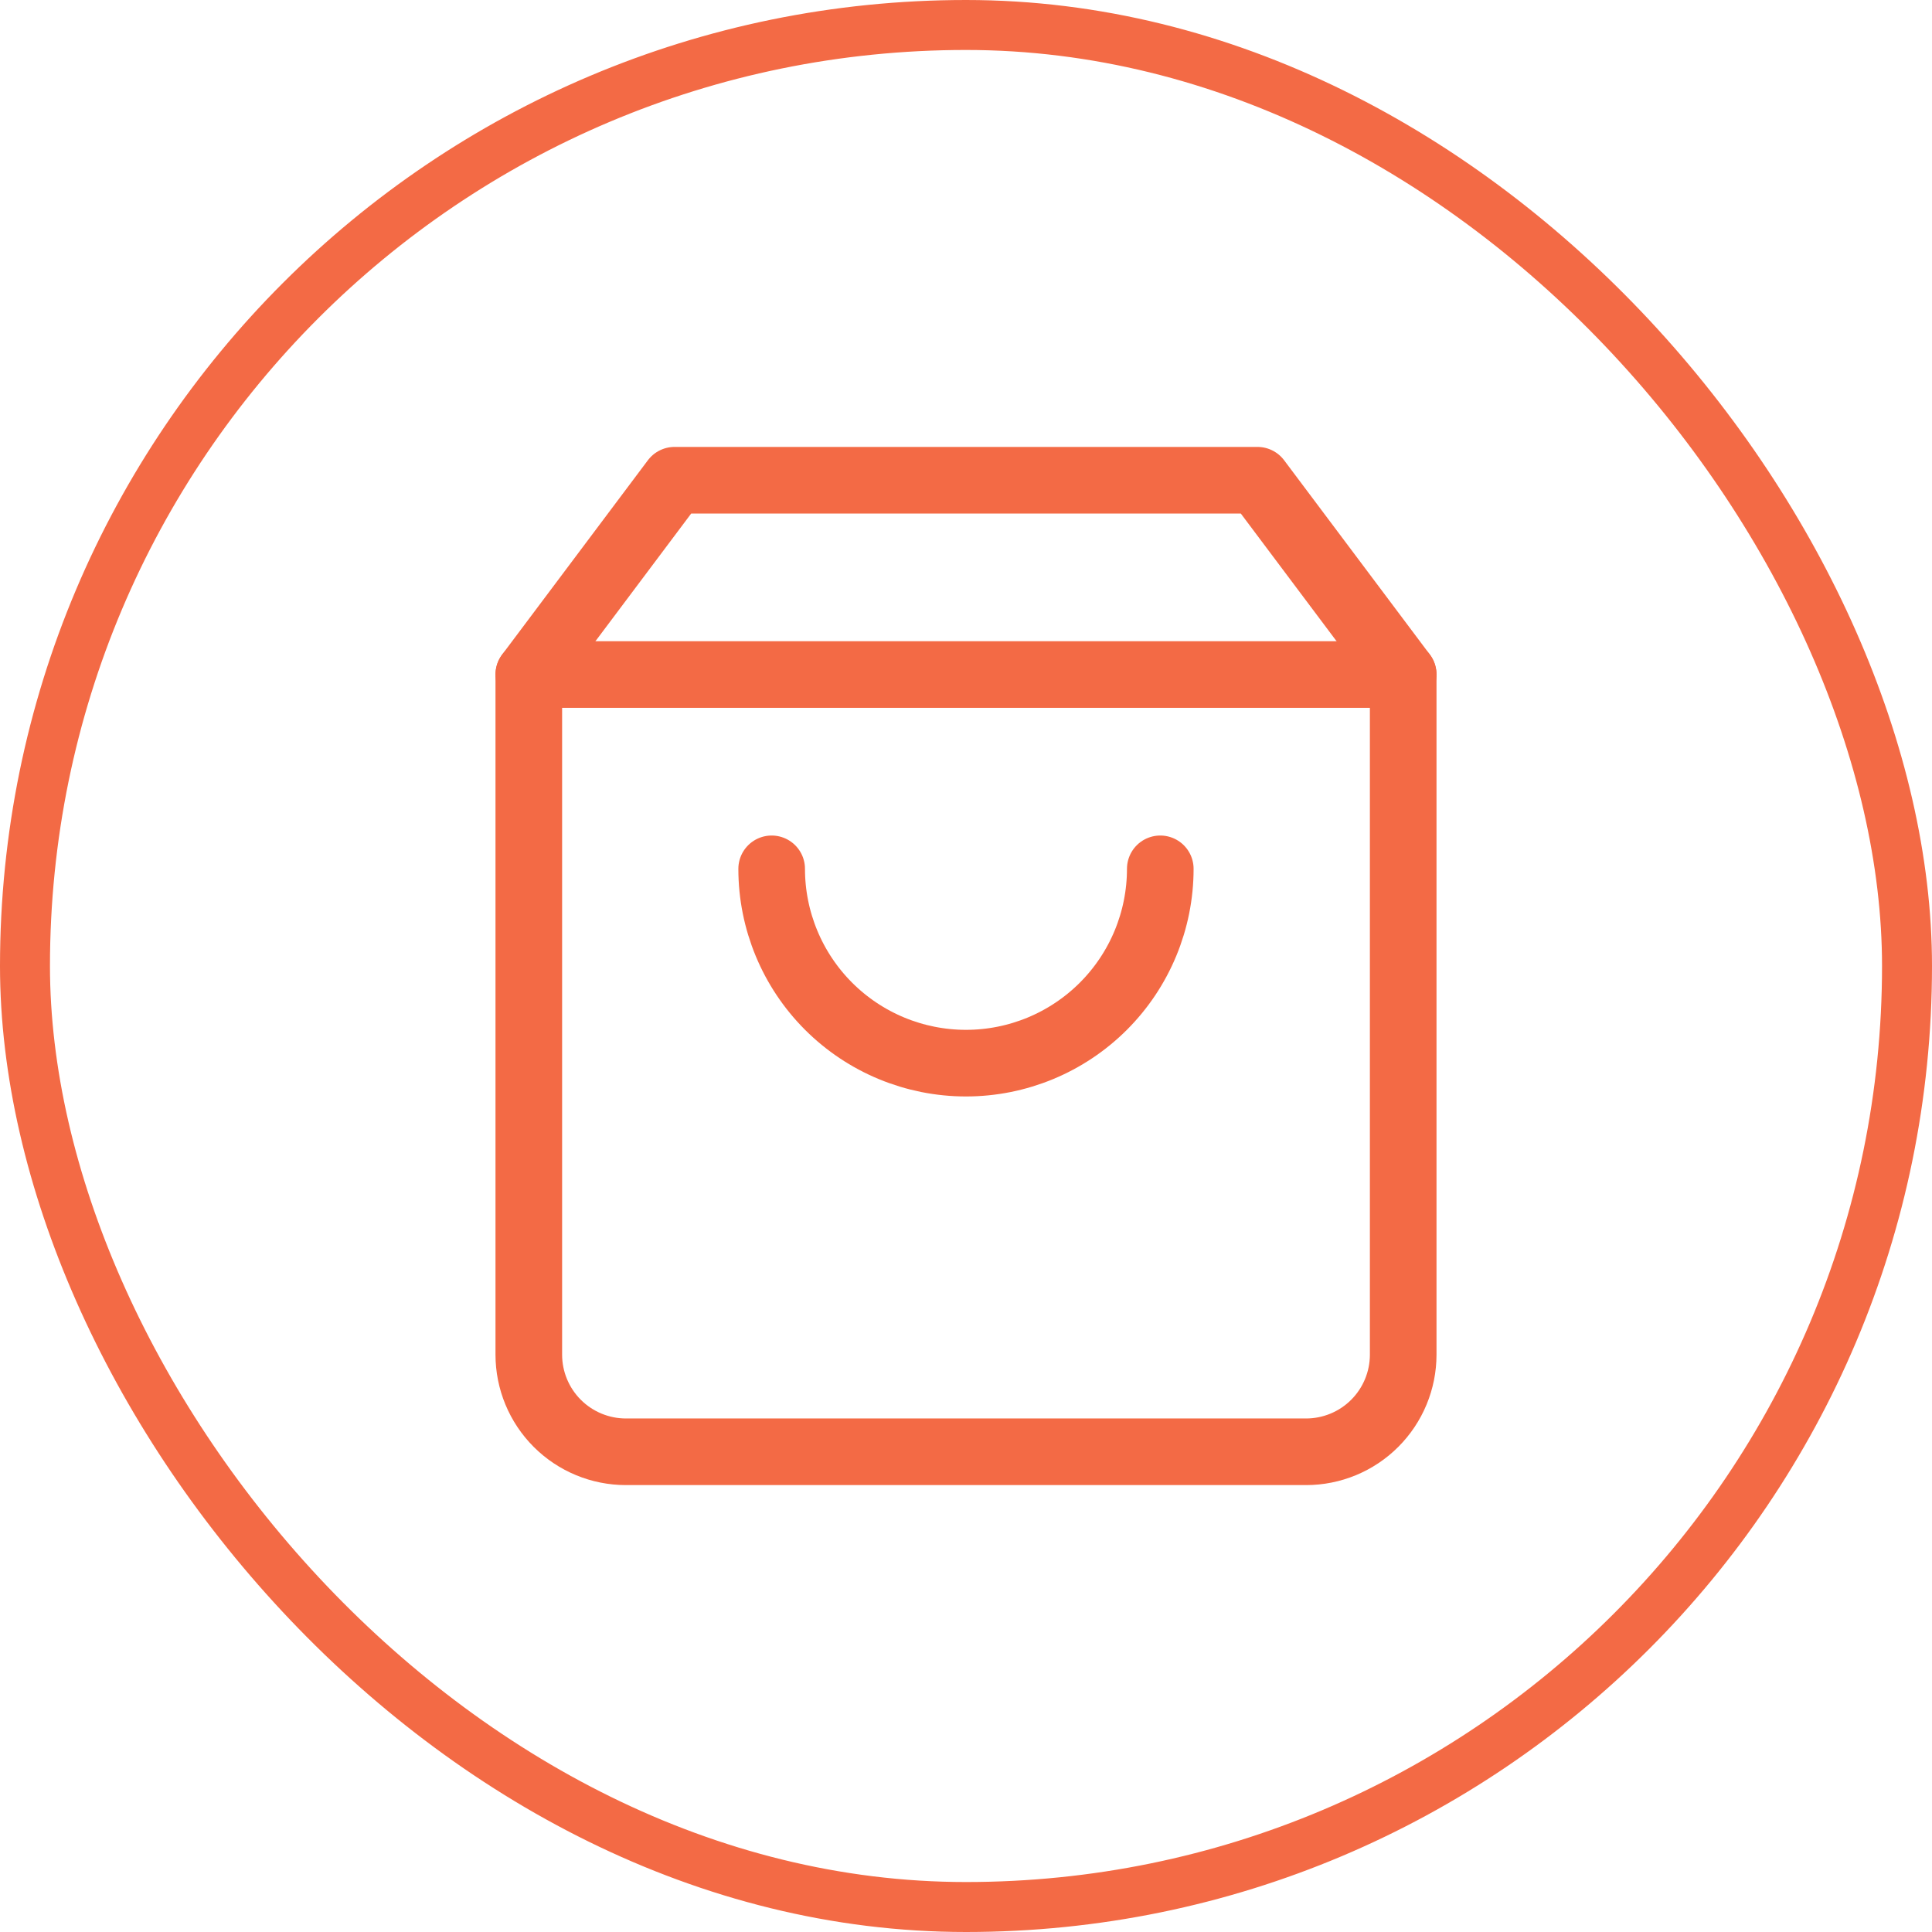<?xml version="1.0" encoding="UTF-8"?> <svg xmlns="http://www.w3.org/2000/svg" width="116" height="116" viewBox="0 0 116 116" fill="none"><rect x="1.5" y="1.5" width="113" height="113" rx="56.5" stroke="#F36A45" stroke-width="3"></rect><path d="M40.5 28.834L31.75 40.501V81.334C31.75 82.881 32.365 84.365 33.459 85.459C34.553 86.553 36.036 87.167 37.583 87.167H78.417C79.964 87.167 81.448 86.553 82.541 85.459C83.635 84.365 84.25 82.881 84.25 81.334V40.501L75.5 28.834H40.5Z" stroke="#F36A45" stroke-width="4" stroke-linecap="round" stroke-linejoin="round"></path><path d="M31.75 40.5H84.25" stroke="#F36A45" stroke-width="4" stroke-linecap="round" stroke-linejoin="round"></path><path d="M69.665 52.166C69.665 55.26 68.436 58.228 66.248 60.416C64.06 62.603 61.093 63.833 57.999 63.833C54.904 63.833 51.937 62.603 49.749 60.416C47.561 58.228 46.332 55.26 46.332 52.166" stroke="#F36A45" stroke-width="4" stroke-linecap="round" stroke-linejoin="round"></path></svg> 